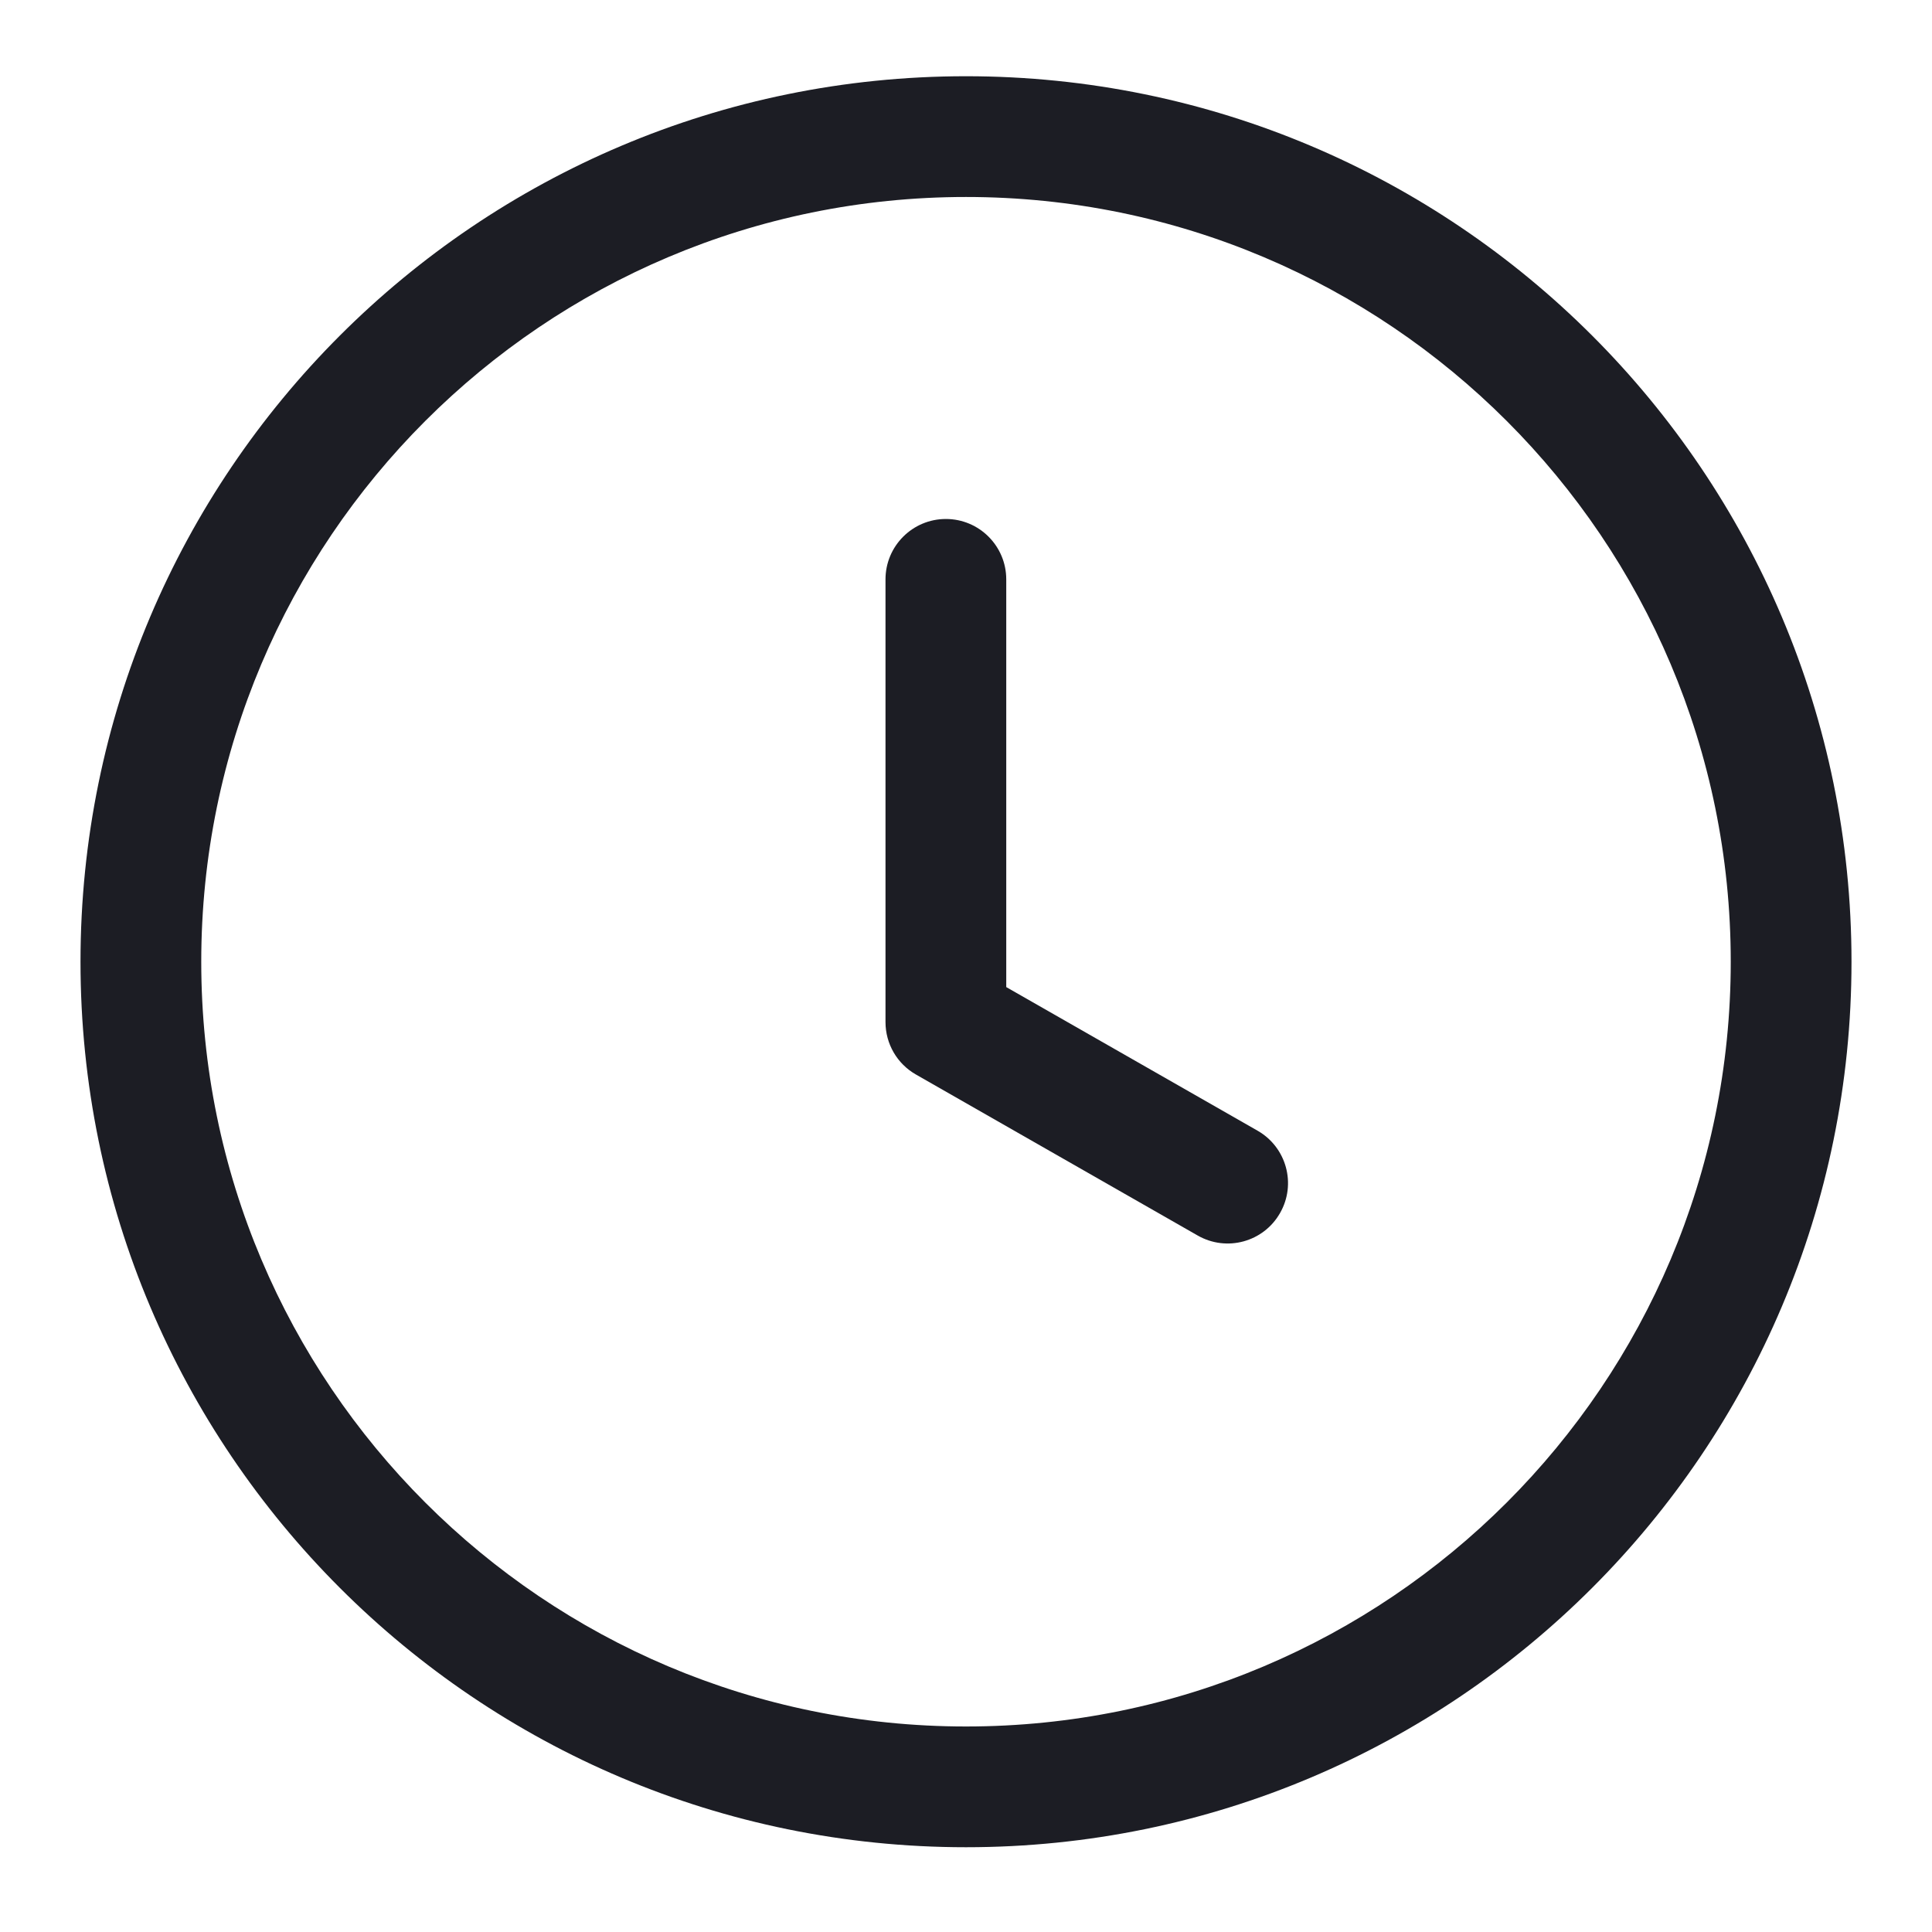 <svg width="24" height="24" viewBox="0 0 24 24" fill="none" xmlns="http://www.w3.org/2000/svg">
<path d="M12.5 7.197C12.5 6.783 12.164 6.447 11.75 6.447C11.336 6.447 11 6.783 11 7.197V12.697C11 12.966 11.144 13.215 11.378 13.348L14.878 15.348C15.238 15.554 15.696 15.429 15.901 15.069C16.107 14.71 15.982 14.252 15.622 14.046L12.5 12.262V7.197Z" fill="#1C1D24"/>
<path d="M12 0.947C5.925 0.947 1 5.872 1 11.947C1 18.022 5.925 22.947 12 22.947C18.075 22.947 23 18.022 23 11.947C23 5.872 18.075 0.947 12 0.947ZM2.5 11.947C2.5 6.701 6.753 2.447 12 2.447C17.247 2.447 21.5 6.701 21.5 11.947C21.5 17.194 17.247 21.447 12 21.447C6.753 21.447 2.5 17.194 2.5 11.947Z" fill="#1C1D24"/>
</svg>

